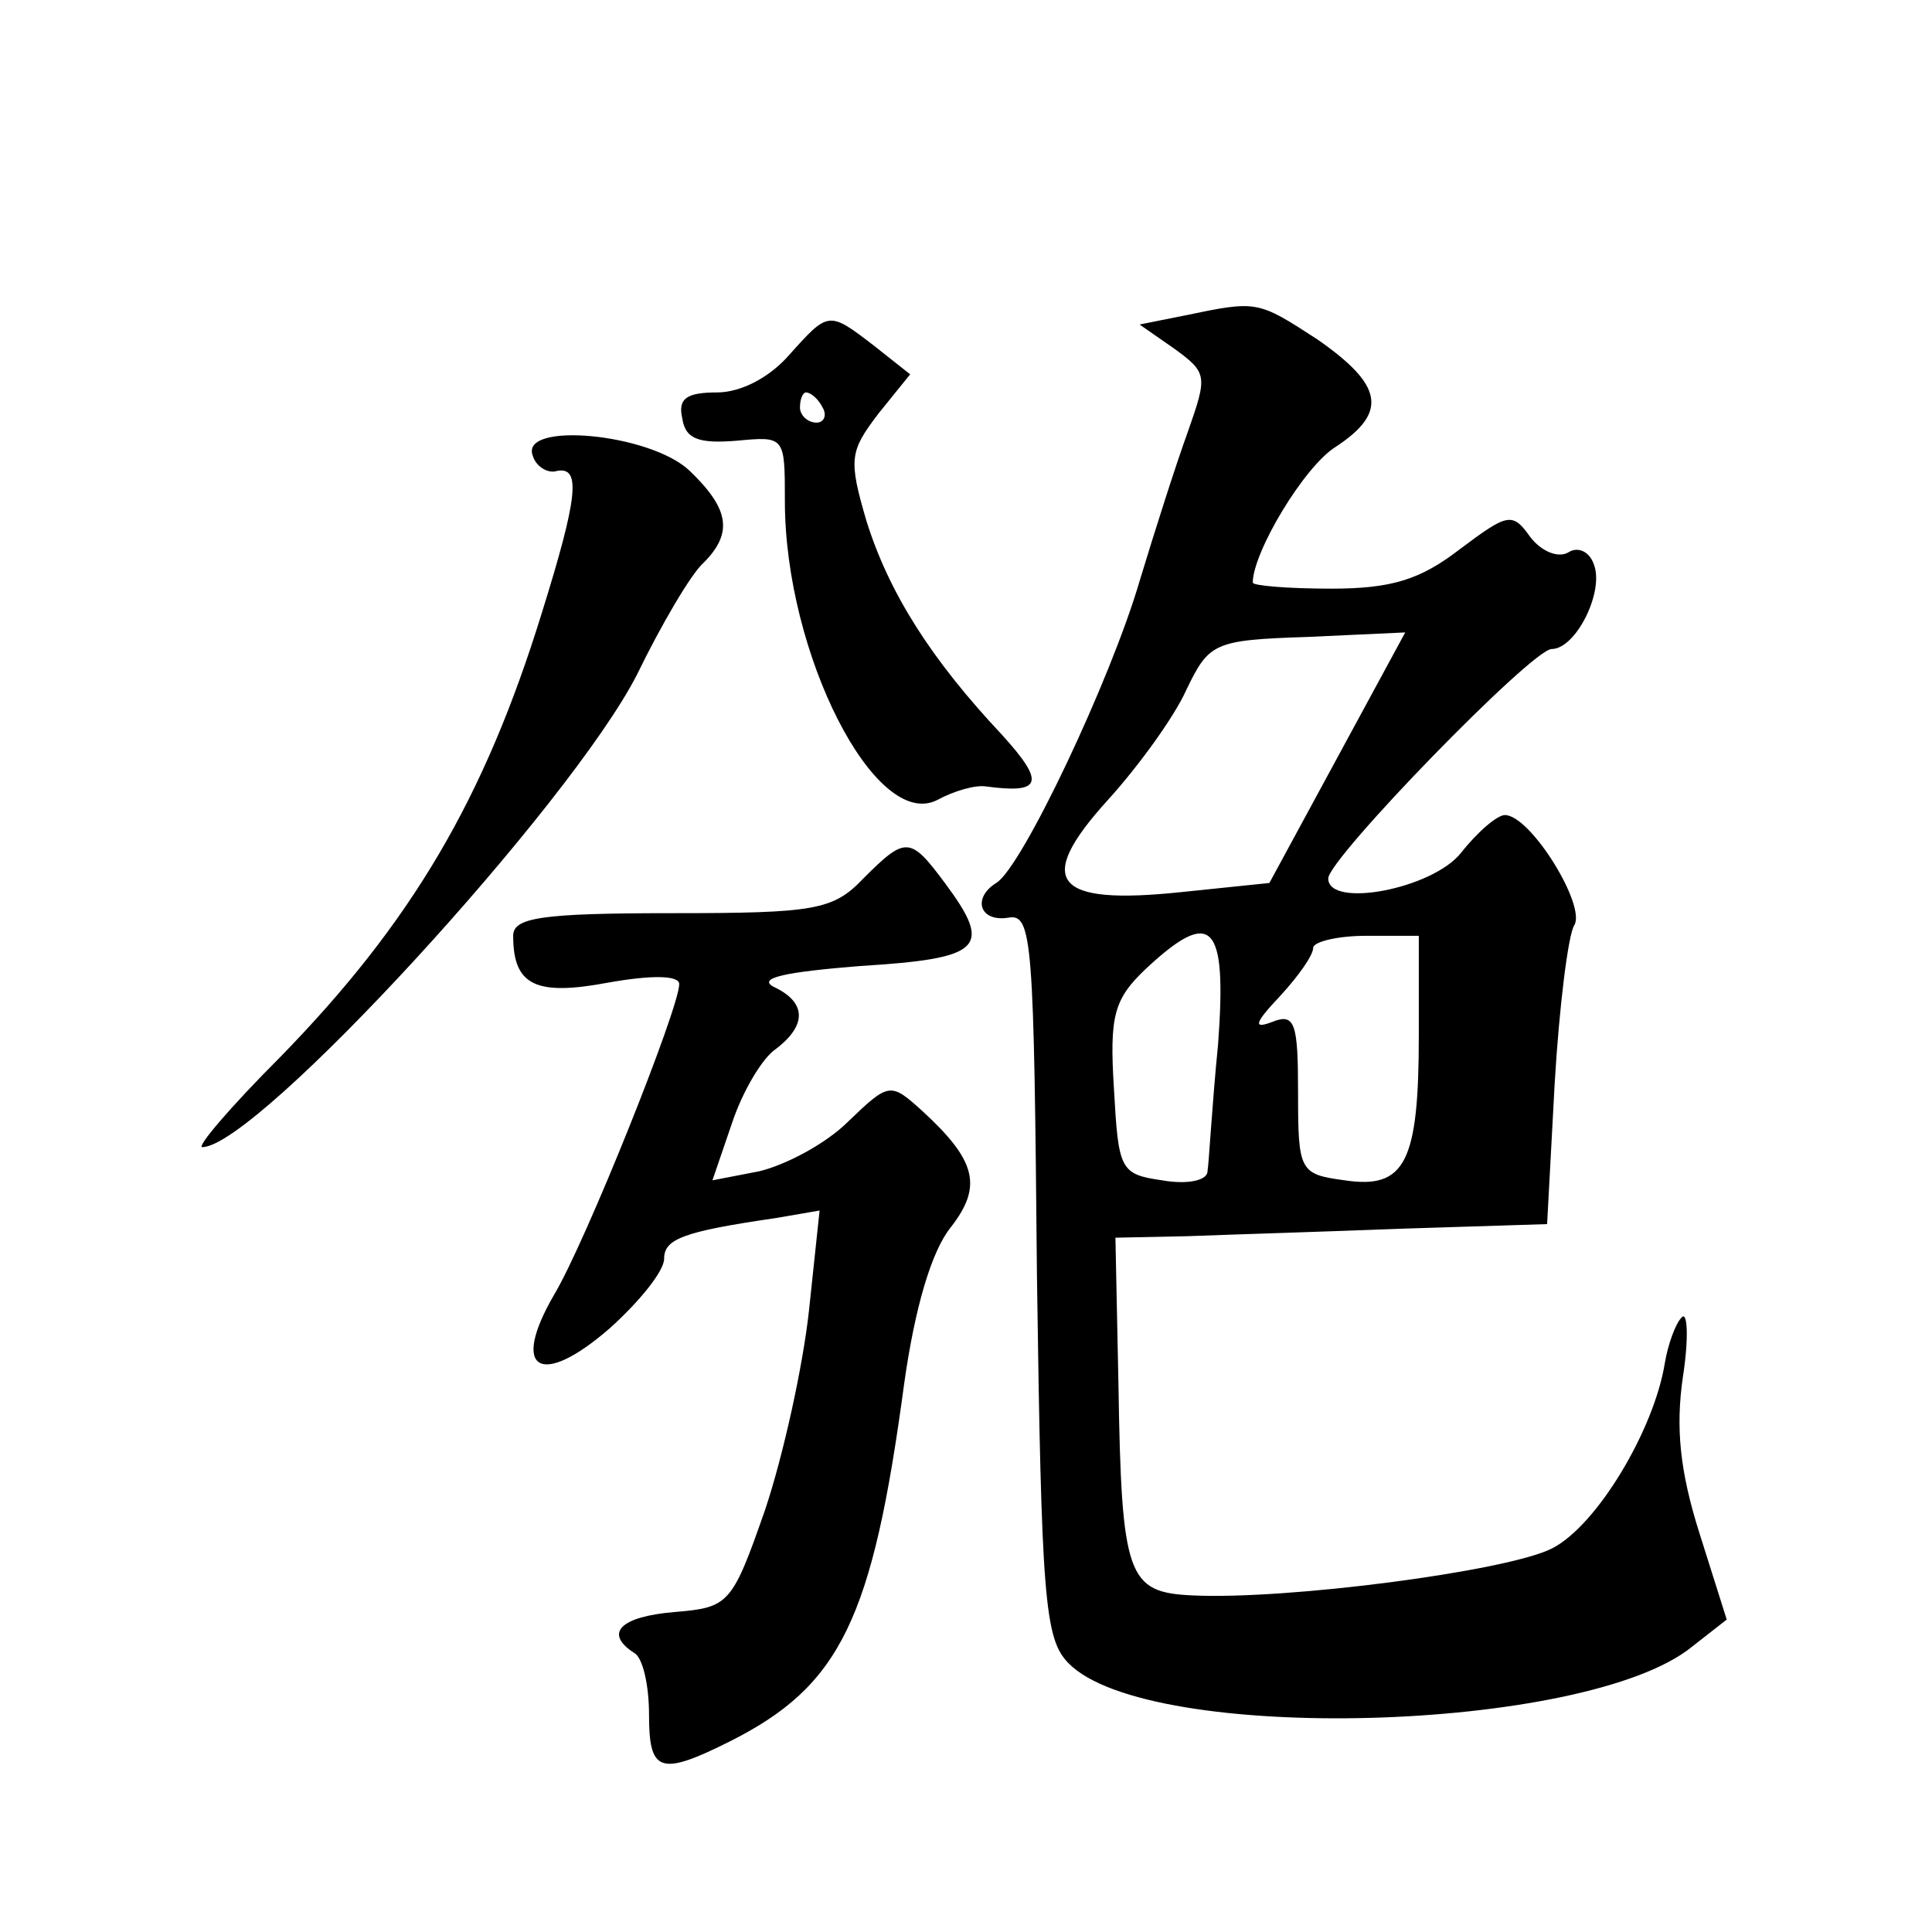 <?xml version="1.0" standalone="no"?>
<!DOCTYPE svg PUBLIC "-//W3C//DTD SVG 20010904//EN"
 "http://www.w3.org/TR/2001/REC-SVG-20010904/DTD/svg10.dtd">
<svg version="1.0" xmlns="http://www.w3.org/2000/svg"
 width="128pt" height="128pt" viewBox="0 0 128 128"
 preserveAspectRatio="xMidYMid meet">
<g transform="translate(0,128) scale(0.1,-0.1)"
fill="#0" stroke="none">
<path d="M785 1071 l-30 -6 23 -16 c22 -16 22 -18 9 -55 -8 -22 -22 -66 -32 -99
-19 -65 -78 -190 -95 -200 -16 -10 -11 -26 8 -23 16 3 17 -15 19 -237 3 -214 5
-241 21 -257 53 -54 343 -46 413 11 l23 18 -18 57 c-13 41 -16 70 -11 104 4 26
3 44 -1 39 -4 -4 -9 -18 -11 -30 -7 -44 -45 -108 -75 -123 -30 -15 -175 -34 -238
-31 -43 2 -47 12 -49 140 l-2 97 48 1 c26 1 91 3 143 5 l95 3 5 93 c3 51 9 99 13
105 8 13 -29 73 -46 73 -5 0 -18 -11 -29 -25 -19 -24 -88 -37 -88 -17 0 13 135
152 148 152 16 0 35 38 28 56 -3 9 -11 12 -17 8 -7 -4 -18 1 -25 10 -12 17 -15
16 -47 -8 -26 -20 -45 -26 -85 -26 -29 0 -52 2 -52 4 0 20 34 77 55 90 35 23 31
41 -12 71 -40 26 -40 26 -88 16z m101 -293 l-45 -83 -58 -6 c-85 -9 -98 7 -49 61
20 22 44 55 52 73 15 31 18 33 80 35 l65 3 -45 -83z m-79 -190 c-4 -40 -6 -78 -7
-84 0 -6 -13 -9 -30 -6 -28 4 -29 7 -32 61 -3 48 0 59 21 79 44 41 54 31 48 -50z
m133 6 c0 -84 -9 -102 -49 -96 -30 4 -31 6 -31 58 0 46 -2 53 -17 47 -13 -5 -12
-1 5 17 12 13 22 27 22 32 0 4 16 8 35 8 l35 0 0 -66z M523 1045 c-13 -15 -32 -25
-48 -25 -20 0 -26 -4 -23 -17 2 -14 11 -17 36 -15 32 3 32 3 32 -40 0 -101 60 -219
101 -198 11 6 25 10 32 9 37 -5 40 2 11 34 -47 50 -75 94 -90 142 -12 41 -11 46
8 71 l21 26 -24 19 c-30 23 -30 23 -56 -6z m22 -35 c3 -5 1 -10 -4 -10 -6 0 -11
5 -11 10 0 6 2 10 4 10 3 0 8 -4 11 -10z M353 978 c2 -7 10 -12 16 -10 16 3 14
-17 -10 -94 -38 -123 -86 -205 -174 -295 -32 -32 -55 -59 -51 -59 36 0 244 227
288 313 16 33 36 67 44 74 20 20 17 36 -9 61 -26 25 -113 33 -104 10z M572 698
c-20 -21 -32 -23 -127 -23 -87 0 -105 -3 -105 -15 0 -33 15 -40 63 -31 28 5 47
5 47 -1 0 -16 -62 -171 -83 -206 -29 -50 -9 -62 37 -22 20 18 36 38 36 46 0 13
12 18 74 27 l29 5 -7 -66 c-4 -37 -17 -96 -29 -132 -22 -63 -24 -65 -60 -68 -36
-3 -47 -14 -27 -27 6 -3 10 -22 10 -41 0 -38 7 -41 53 -18 74 37 95 81 116 237
7 50 18 88 31 104 21 27 17 44 -19 77 -21 19 -22 19 -49 -7 -15 -15 -42 -29 -59
-33 l-31 -6 13 38 c7 21 20 43 29 49 21 16 20 31 -1 41 -12 6 7 10 57 14 81 5 88
12 56 55 -23 31 -26 31 -54 3z"/>
</g>
</svg>
